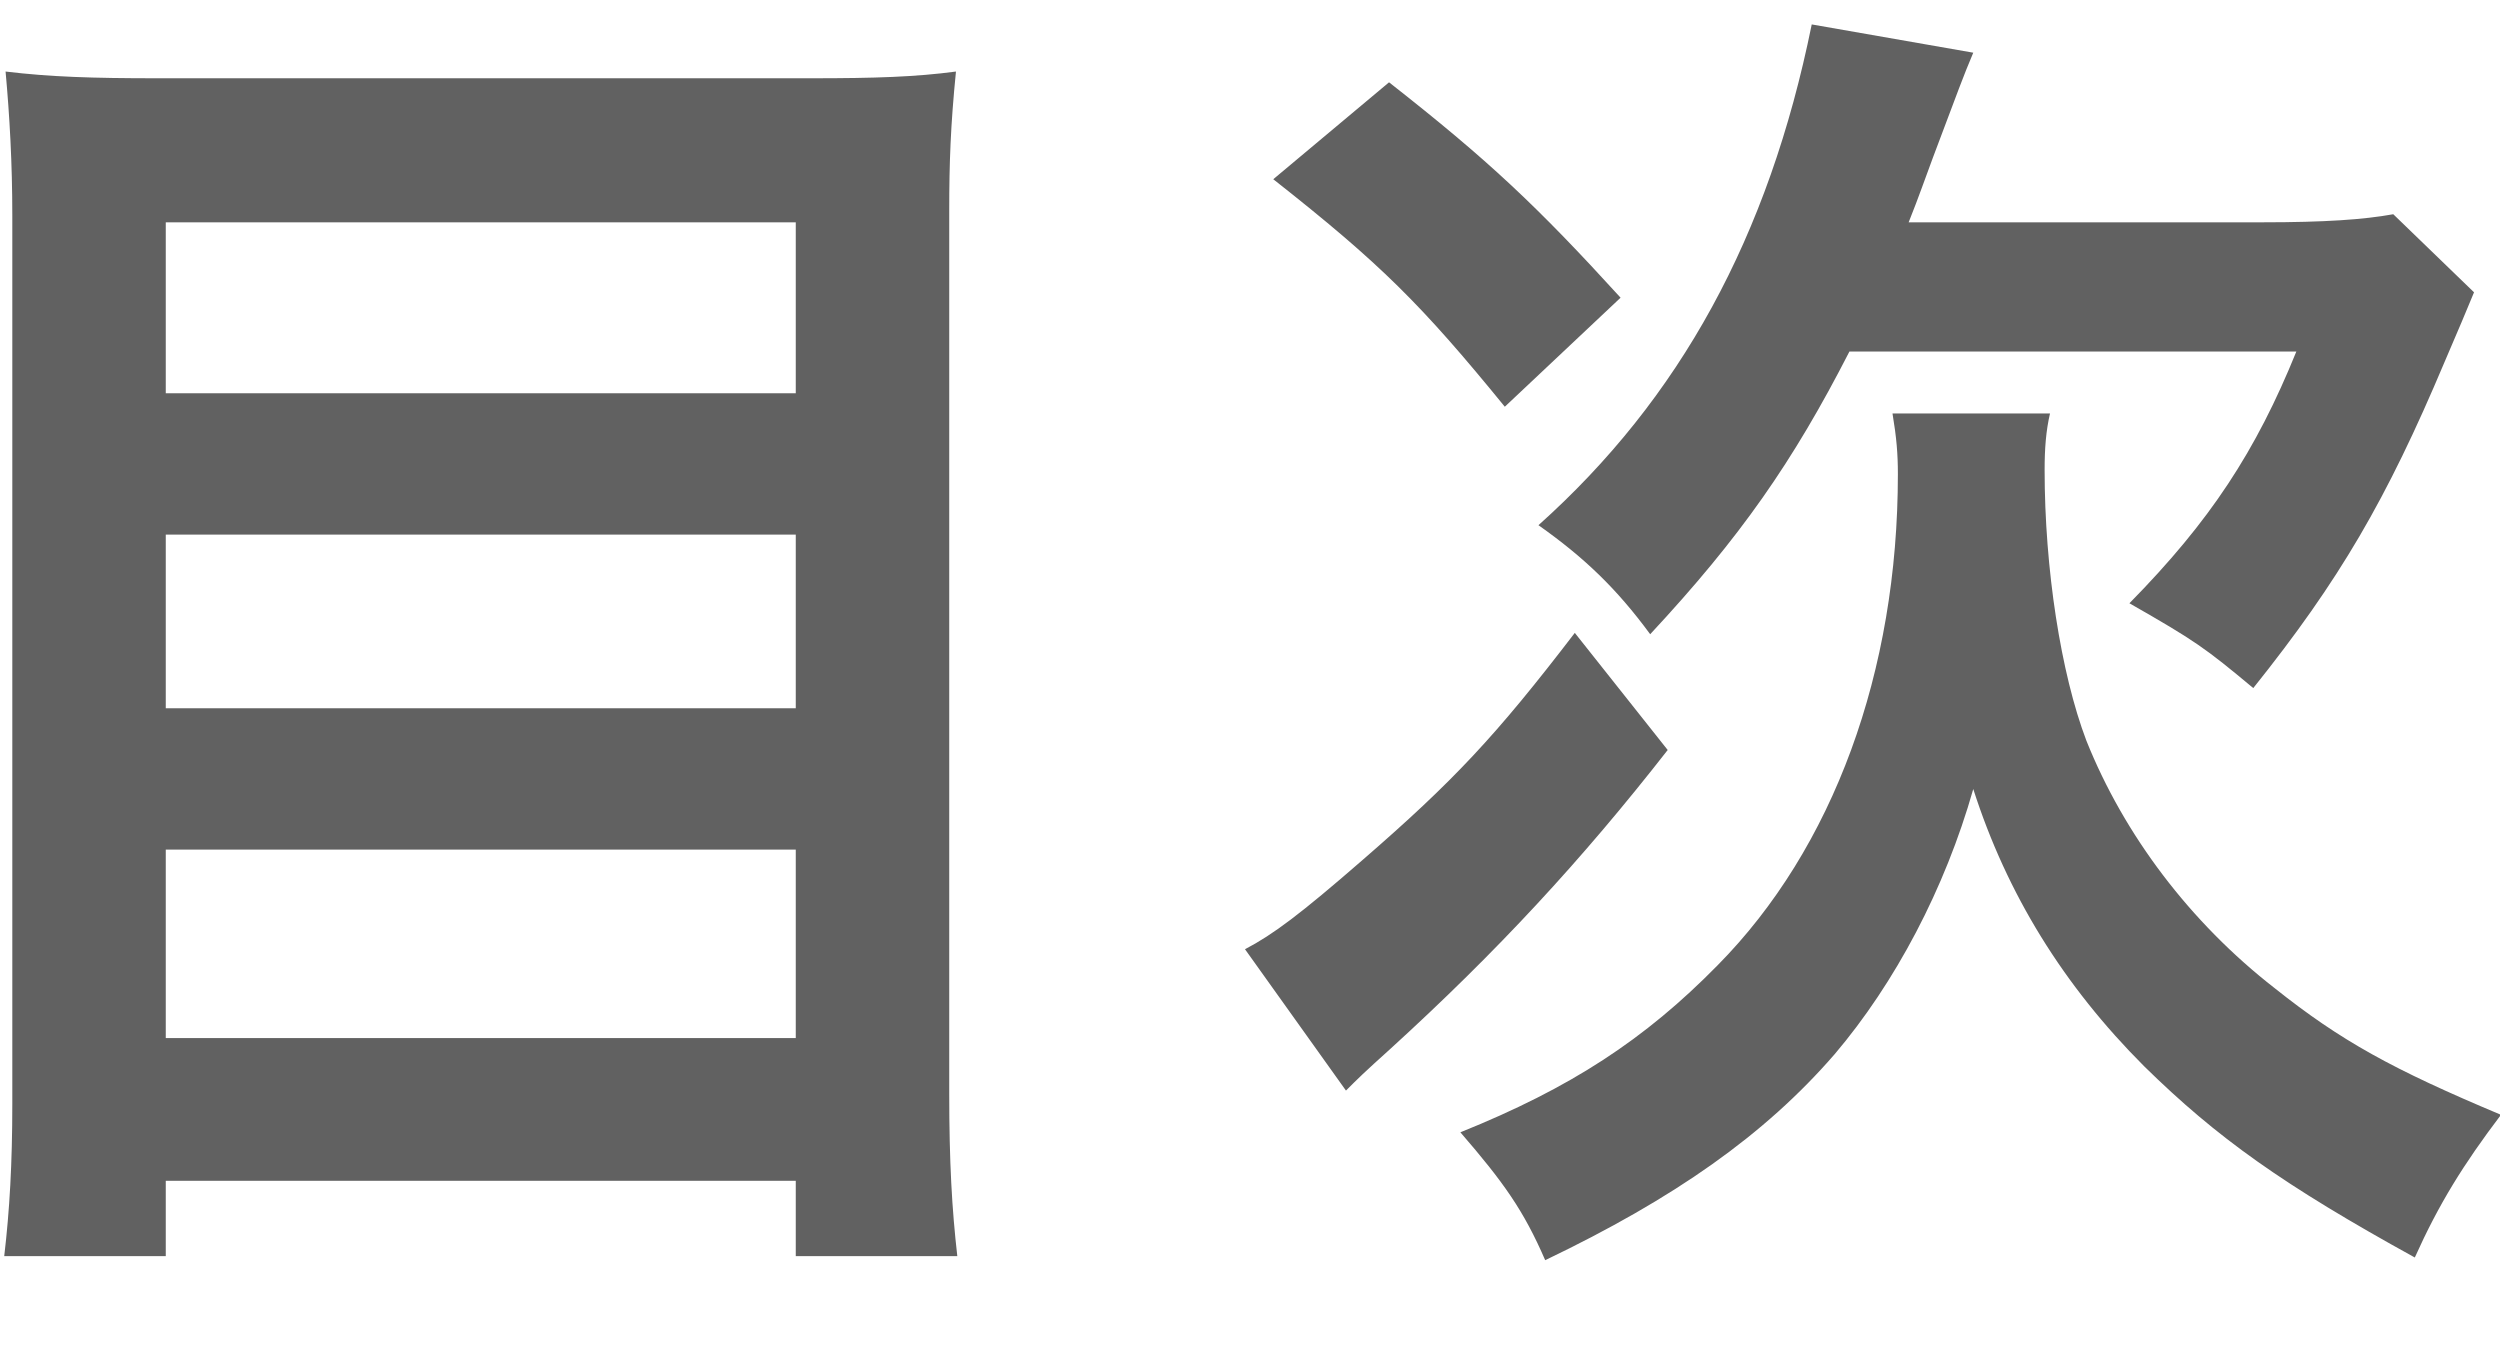 <svg viewBox="0 0 26 14" fill="none" xmlns="http://www.w3.org/2000/svg">
    <path
            d="M1.626 0.814H8.444C9.102 0.814 9.522 0.8 9.942 0.744C9.886 1.304 9.872 1.696 9.872 2.186V11.37C9.872 12.084 9.9 12.574 9.956 13.064H8.276V12.28H1.724V13.064H0.044C0.1 12.588 0.128 12.098 0.128 11.482V2.242C0.128 1.696 0.1 1.206 0.058 0.744C0.52 0.8 0.968 0.814 1.626 0.814ZM1.724 4.09H8.276V2.312H1.724V4.09ZM1.724 5.56V7.366H8.276V5.56H1.724ZM1.724 8.836V10.796H8.276V8.836H1.724ZM19.85 2.312H23.532C24.176 2.312 24.582 2.284 24.89 2.228L25.73 3.04C25.632 3.278 25.59 3.376 25.422 3.768C24.82 5.196 24.33 6.036 23.434 7.156C22.93 6.736 22.832 6.666 22.146 6.274C22.986 5.42 23.462 4.692 23.882 3.656H19.234C18.646 4.804 18.1 5.588 17.162 6.596C16.812 6.12 16.476 5.798 16 5.462C17.47 4.146 18.394 2.466 18.842 0.254L20.522 0.548C20.41 0.814 20.382 0.898 20.102 1.64C20.018 1.864 19.962 2.032 19.85 2.312ZM13.242 1.864L14.446 0.856C15.482 1.668 15.986 2.144 16.854 3.096L15.65 4.23C14.782 3.166 14.362 2.746 13.242 1.864ZM16.378 6.582L17.344 7.8C16.448 8.948 15.566 9.9 14.46 10.908C14.18 11.16 14.124 11.216 13.998 11.342L12.948 9.872C13.242 9.718 13.522 9.508 14.166 8.948C15.118 8.122 15.552 7.66 16.378 6.582ZM19.682 4.3H21.32C21.278 4.482 21.264 4.664 21.264 4.888C21.264 5.91 21.432 7.002 21.698 7.702C22.09 8.682 22.776 9.592 23.658 10.278C24.344 10.824 24.876 11.118 26.01 11.594C25.618 12.112 25.366 12.518 25.114 13.078C23.742 12.322 23.056 11.832 22.3 11.09C21.46 10.25 20.872 9.298 20.522 8.206C20.228 9.242 19.71 10.222 19.08 10.964C18.352 11.804 17.414 12.462 16.07 13.106C15.846 12.588 15.636 12.294 15.188 11.776C16.336 11.314 17.106 10.81 17.862 10.04C19.066 8.822 19.738 6.988 19.738 4.93C19.738 4.72 19.724 4.552 19.682 4.3Z"
            fill="#616161" />
</svg>
